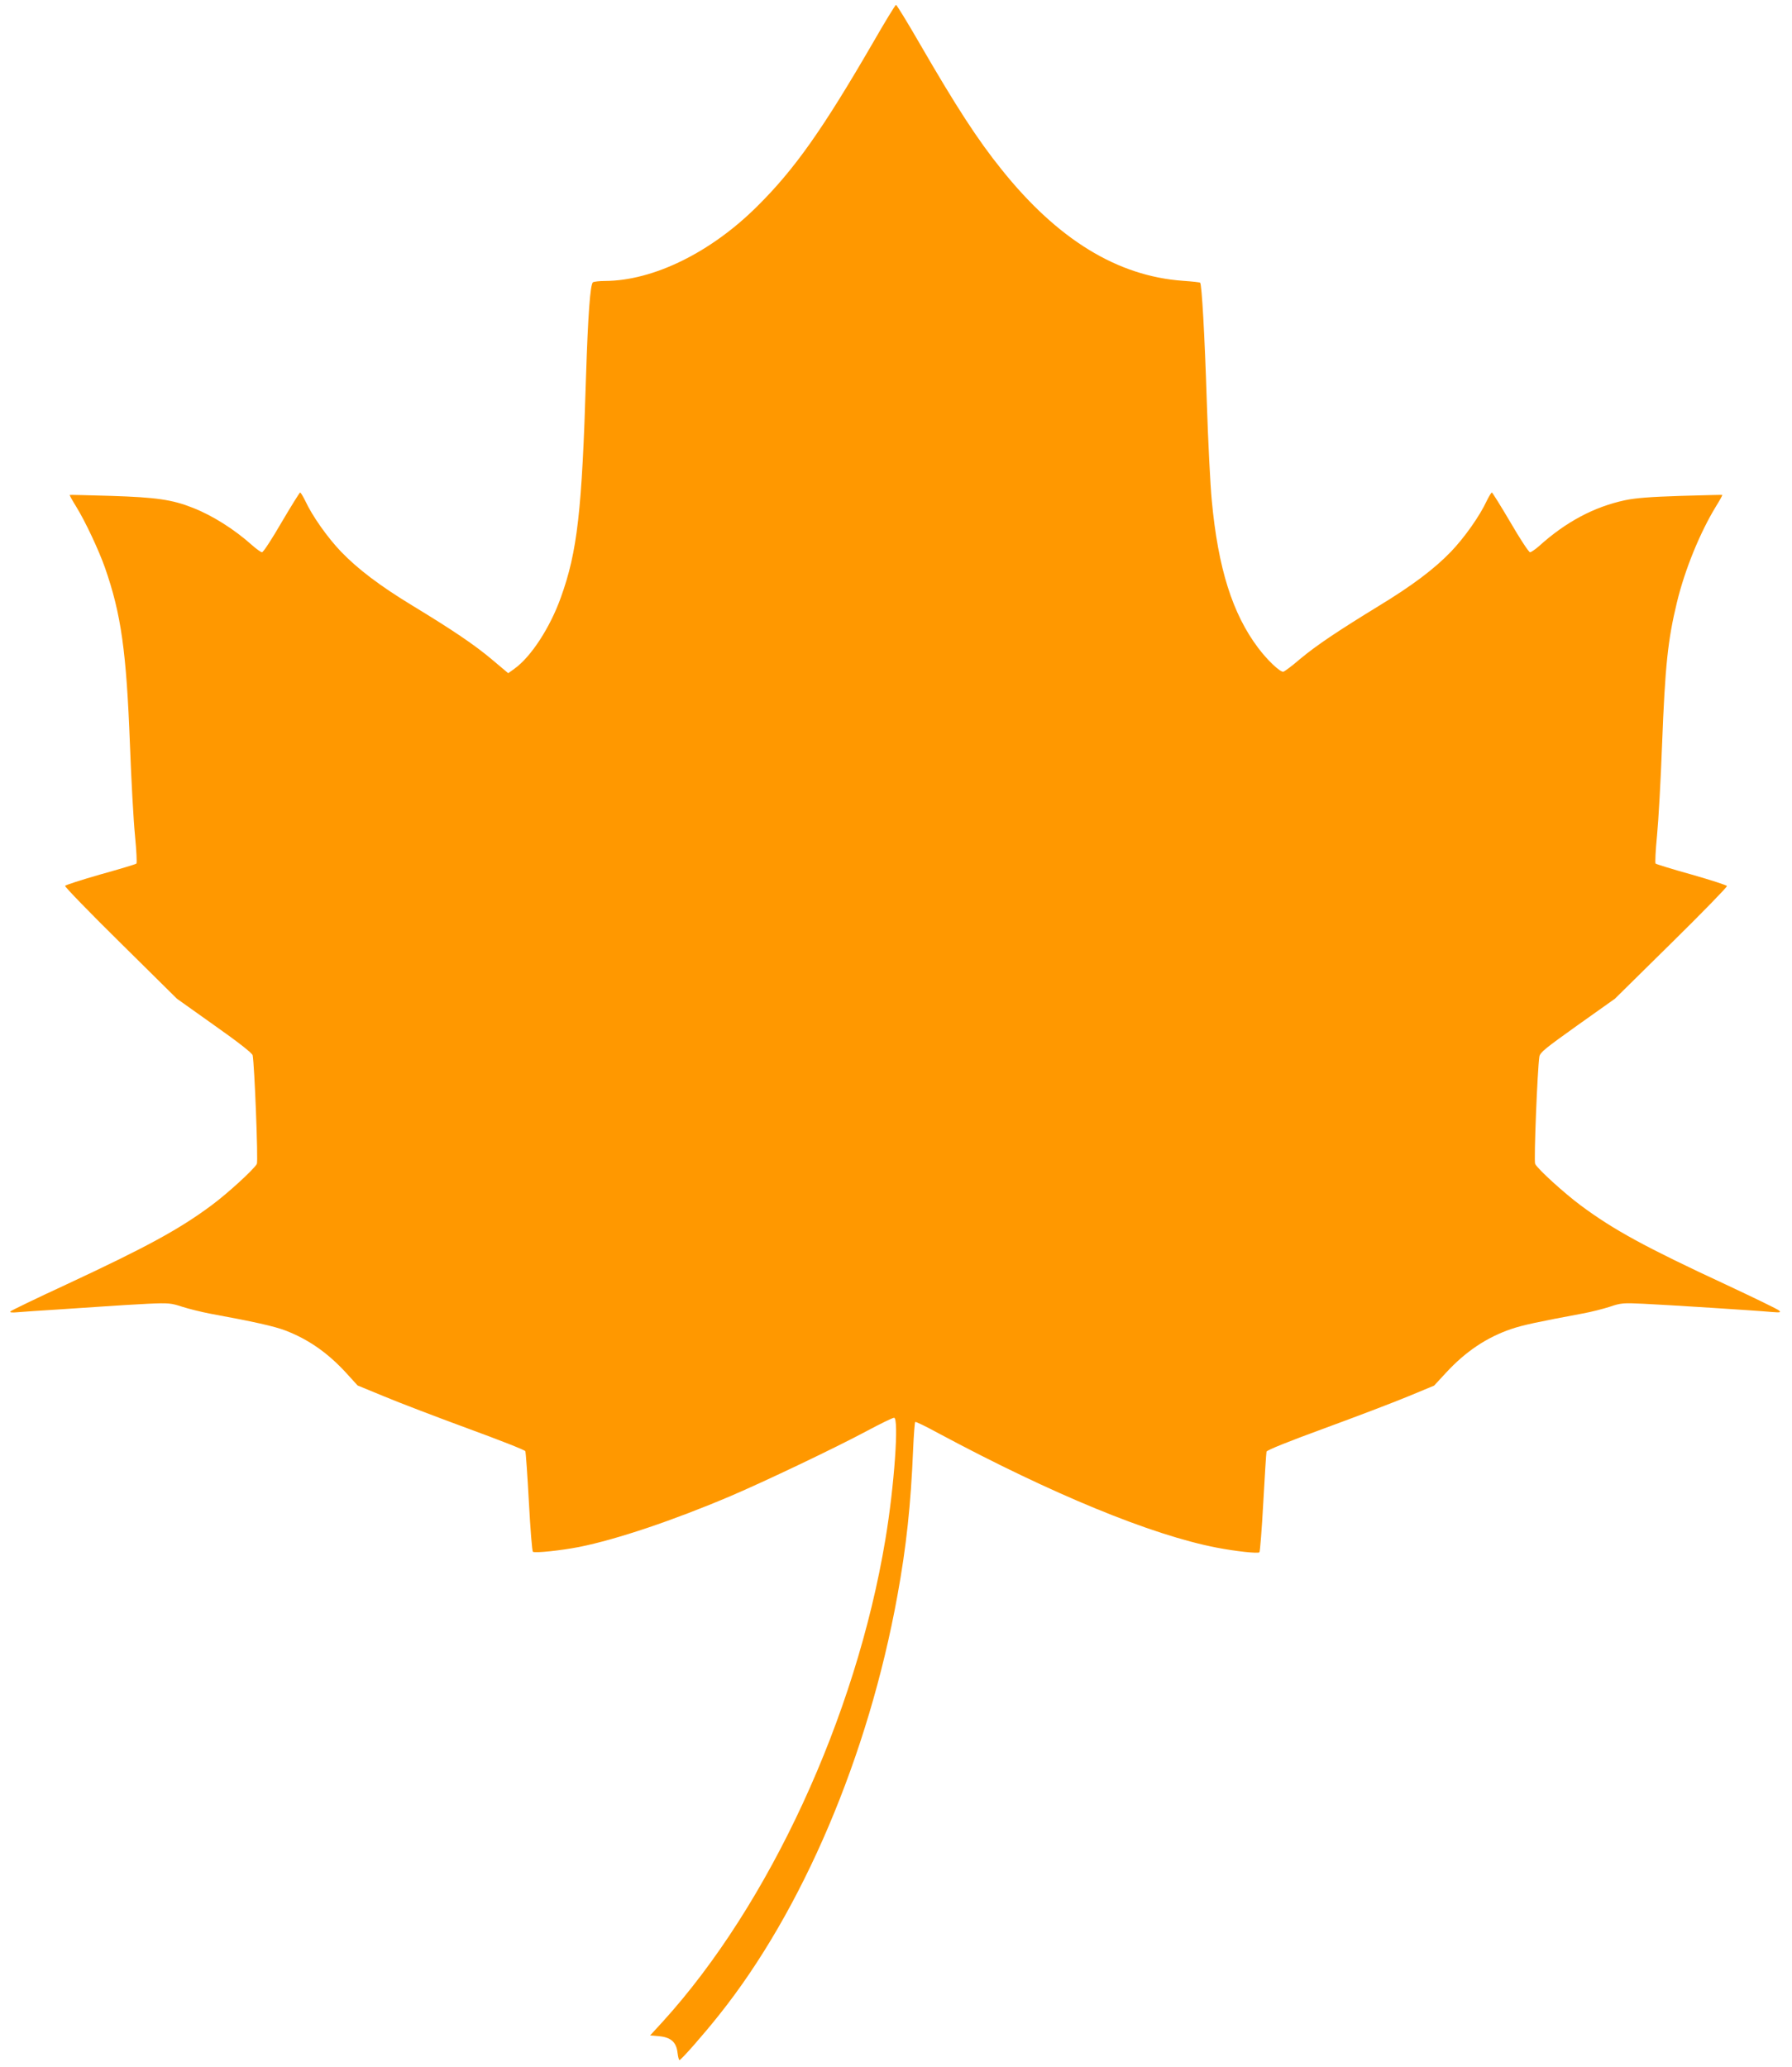 <?xml version="1.0" standalone="no"?>
<!DOCTYPE svg PUBLIC "-//W3C//DTD SVG 20010904//EN"
 "http://www.w3.org/TR/2001/REC-SVG-20010904/DTD/svg10.dtd">
<svg version="1.0" xmlns="http://www.w3.org/2000/svg"
 width="1110pt" height="1280pt" viewBox="0 0 1110 1280"
 preserveAspectRatio="xMidYMid meet">
<g transform="translate(0,1280) scale(0.1,-0.1)"
fill="#ff9800" stroke="none">
<path d="M5407 12535 c-311 -536 -484 -782 -716 -1012 -288 -287 -645 -462
-945 -463 -33 0 -66 -4 -73 -8 -17 -11 -31 -205 -43 -581 -25 -838 -54 -1088
-156 -1371 -66 -185 -184 -367 -287 -441 l-39 -28 -101 85 c-108 91 -243 182
-493 334 -201 122 -338 226 -442 334 -84 88 -178 221 -221 314 -14 28 -28 52
-32 52 -3 0 -55 -83 -115 -185 -59 -102 -113 -185 -121 -185 -7 0 -35 20 -63
45 -110 98 -243 182 -365 230 -128 51 -228 65 -505 74 -140 4 -256 7 -258 6
-2 -2 16 -34 39 -71 57 -92 140 -269 179 -379 100 -286 133 -517 155 -1100 8
-214 22 -466 31 -558 9 -93 13 -171 9 -175 -3 -4 -104 -34 -222 -67 -119 -34
-218 -66 -220 -71 -2 -6 153 -166 345 -355 l348 -344 232 -165 c148 -104 234
-172 237 -185 11 -54 35 -657 26 -673 -18 -33 -179 -181 -279 -255 -200 -149
-404 -260 -902 -492 -184 -85 -339 -160 -345 -166 -7 -7 8 -9 50 -5 33 3 139
10 235 16 96 6 231 15 300 20 69 5 188 12 265 16 131 6 145 4 215 -19 41 -13
118 -32 170 -42 272 -50 398 -78 469 -105 142 -55 260 -137 375 -262 l71 -78
165 -68 c91 -38 324 -127 517 -198 194 -71 355 -134 357 -141 3 -7 13 -149 22
-315 9 -167 20 -305 25 -308 14 -9 175 8 287 30 231 46 584 165 937 315 211
90 652 300 844 403 84 45 160 82 169 82 31 0 2 -423 -54 -755 -183 -1098 -719
-2259 -1379 -2985 l-78 -85 57 -5 c72 -7 106 -37 113 -104 3 -26 9 -45 12 -44
15 6 150 160 243 277 518 647 927 1608 1107 2601 55 301 83 563 97 903 4 92
10 169 13 171 4 3 69 -29 146 -71 702 -376 1317 -629 1720 -707 119 -23 257
-38 266 -29 4 4 15 143 24 308 9 165 18 307 20 315 3 10 136 63 357 144 194
71 427 160 517 197 l164 68 74 80 c122 132 252 219 405 271 75 25 160 43 443
96 50 9 124 28 165 41 70 24 84 25 210 19 148 -7 700 -42 795 -51 52 -4 58 -3
45 9 -8 8 -157 80 -330 161 -498 231 -695 339 -896 488 -104 77 -267 225 -285
259 -9 17 14 582 26 664 5 27 34 50 237 195 l231 164 349 344 c192 189 347
348 345 354 -1 5 -100 37 -219 71 -119 33 -219 64 -223 68 -4 4 0 82 9 175 9
92 23 344 31 558 19 495 36 652 92 884 49 203 143 433 242 595 23 37 41 69 39
71 -2 1 -118 -2 -258 -6 -188 -6 -279 -13 -345 -27 -191 -41 -366 -134 -532
-284 -24 -21 -49 -38 -56 -38 -7 0 -62 83 -121 185 -60 102 -112 185 -115 185
-4 0 -18 -24 -32 -52 -43 -93 -137 -226 -221 -314 -104 -108 -241 -211 -450
-338 -253 -155 -383 -242 -485 -327 -51 -44 -98 -79 -105 -79 -22 0 -98 72
-155 148 -159 211 -248 493 -287 912 -9 91 -23 368 -31 615 -13 412 -31 724
-41 734 -2 3 -50 8 -107 12 -405 29 -775 255 -1122 688 -150 186 -282 390
-510 784 -75 130 -141 237 -145 237 -4 0 -69 -106 -143 -235z"/>
</g>
</svg>
